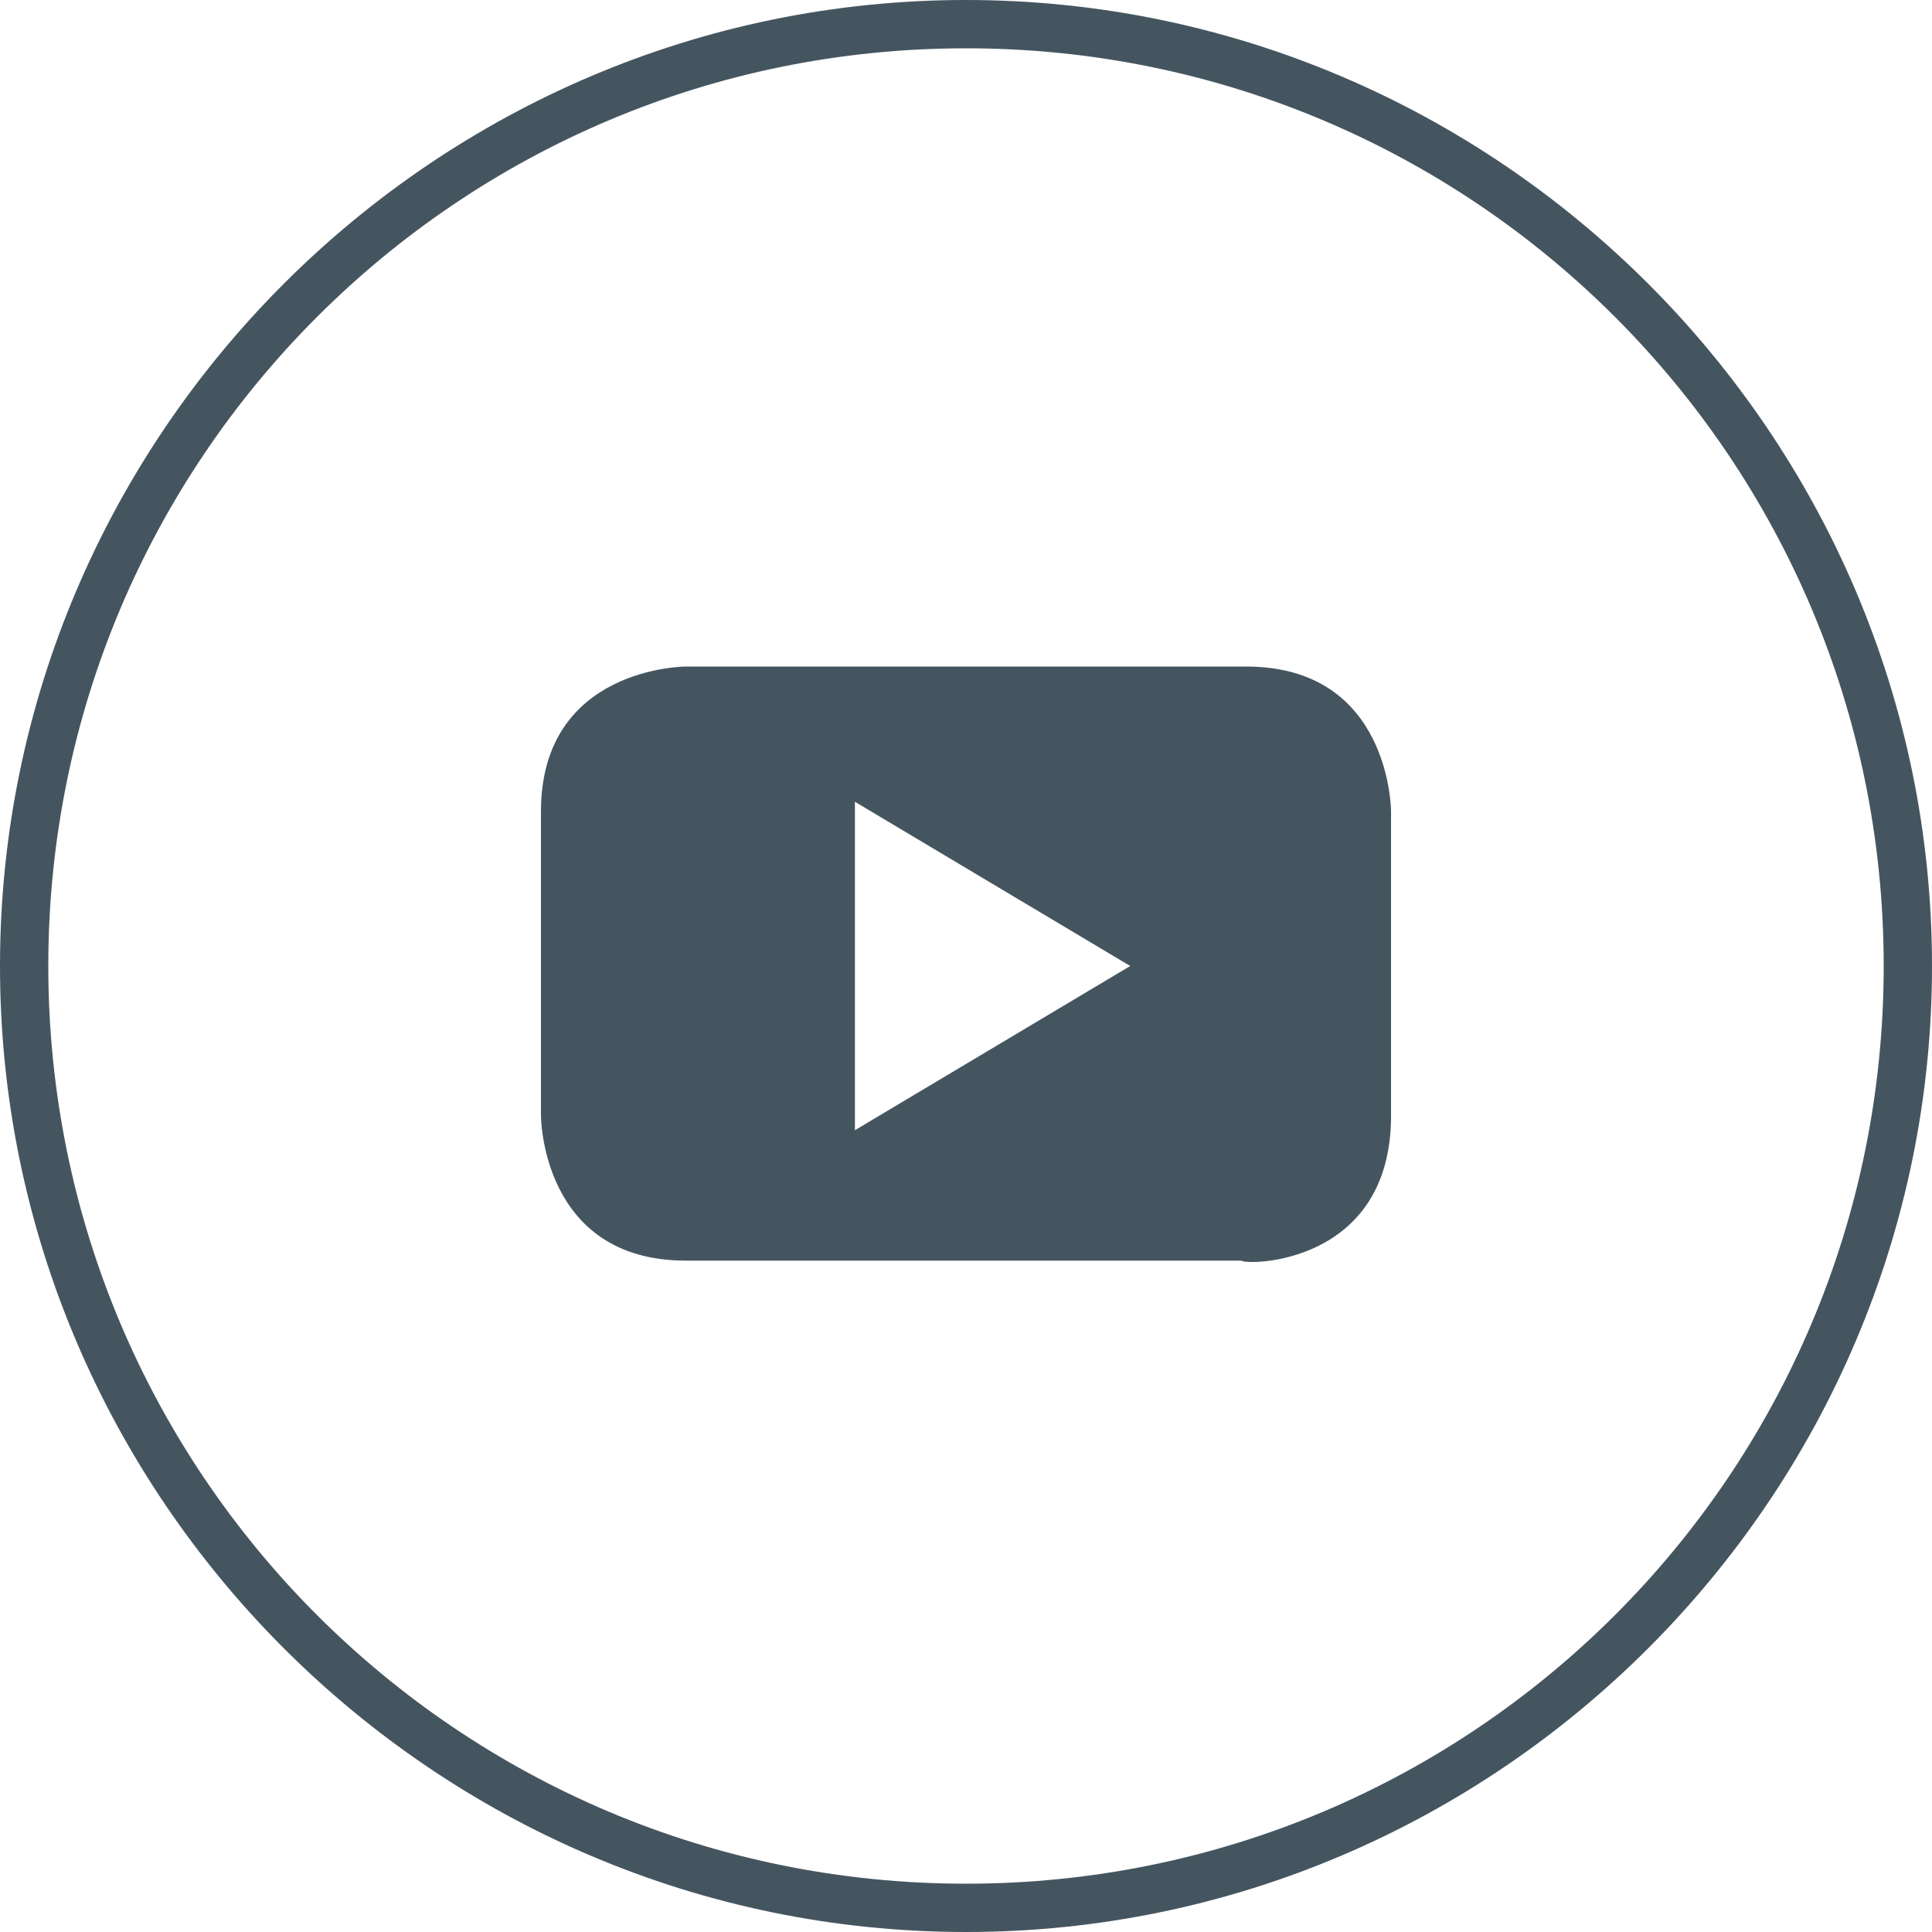 <?xml version="1.0" encoding="utf-8"?>
<!-- Generator: Adobe Illustrator 22.1.0, SVG Export Plug-In . SVG Version: 6.00 Build 0)  -->
<svg version="1.1" id="Layer_1" xmlns="http://www.w3.org/2000/svg" xmlns:xlink="http://www.w3.org/1999/xlink" x="0px" y="0px"
	 viewBox="0 0 40 40" style="enable-background:new 0 0 40 40;" xml:space="preserve">
<style type="text/css">
	.st0{fill:#455560;}
</style>
<g>
	<path class="st0" d="M20,40C9,40,0,31,0,20C0,9,9,0,20,0c11,0,20,9,20,20C40,31,31,40,20,40z M20,1C9.5,1,1,9.5,1,20
		c0,10.5,8.5,19,19,19c10.5,0,19-8.5,19-19C39,9.5,30.5,1,20,1z"/>
	<path class="st0" d="M23.4,20l-5.7,3.4v-6.8L23.4,20z M28.8,23.1v-6.3c0,0,0-3-3-3H14.2c0,0-3,0-3,3v6.3c0,0,0,3,3,3h11.5
		C25.8,26.2,28.8,26.2,28.8,23.1"/>
</g>
</svg>
